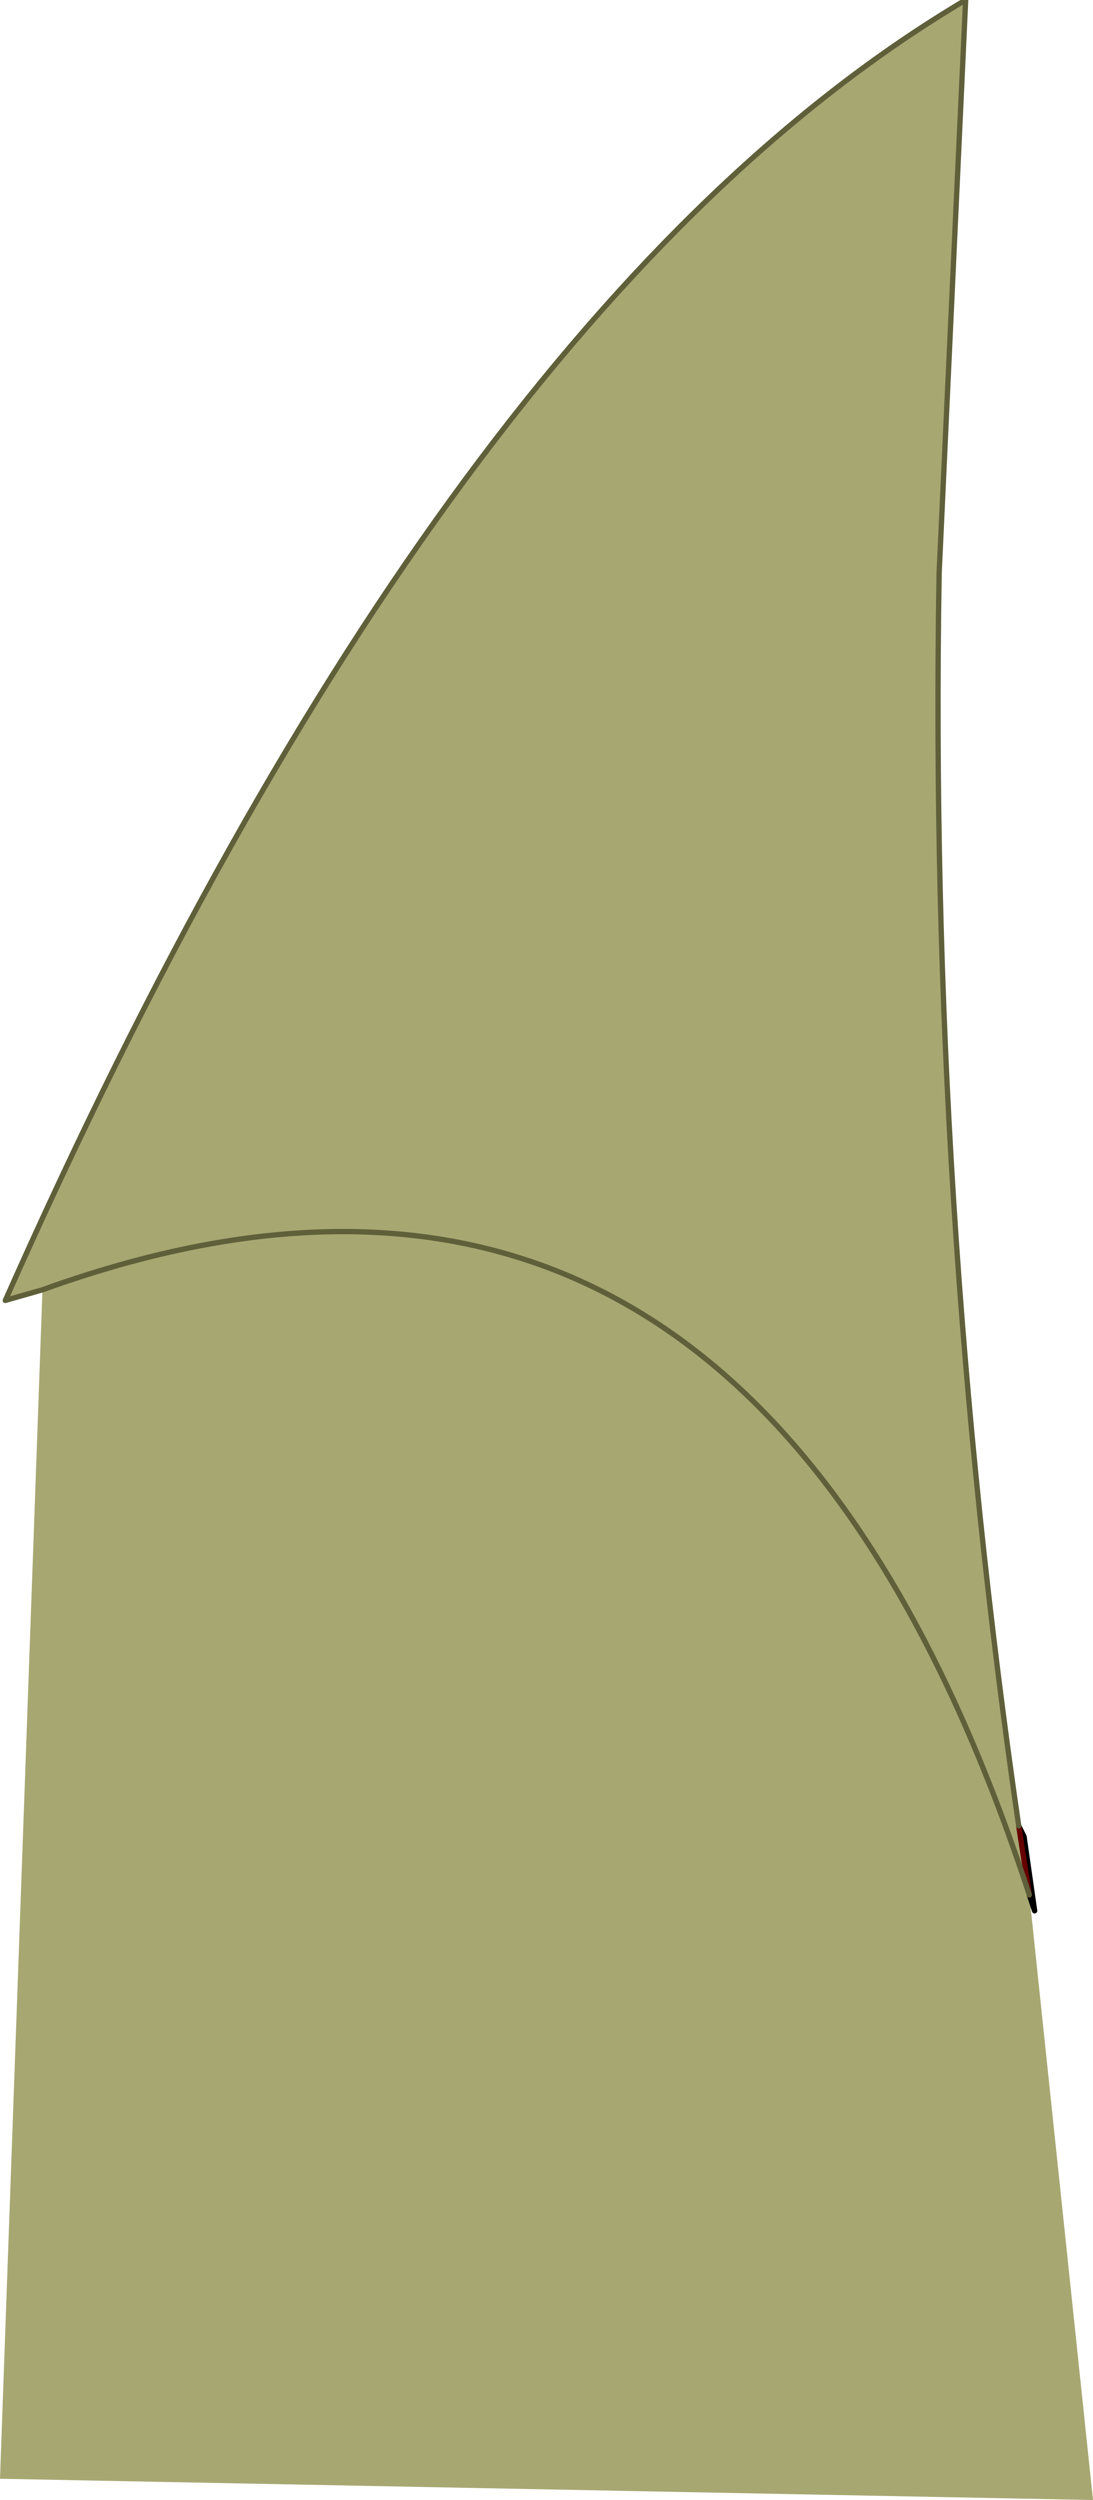 <?xml version="1.0" encoding="UTF-8" standalone="no"?>
<svg xmlns:xlink="http://www.w3.org/1999/xlink" height="23.55px" width="10.3px" xmlns="http://www.w3.org/2000/svg">
  <g transform="matrix(1.0, 0.0, 0.0, 1.0, 4.5, 9.0)">
    <path d="M-4.1 3.15 L-4.45 3.25 Q-0.3 -6.1 4.6 -9.0 L4.35 -3.6 Q4.25 2.35 5.1 8.2 L5.15 8.3 5.25 9.0 5.2 8.85 5.8 14.55 -4.5 14.35 -4.1 3.15 Q2.55 0.75 5.2 8.85 2.55 0.75 -4.1 3.15 M5.1 8.2 L5.2 8.85 5.1 8.2" fill="#a7a772" fill-rule="evenodd" stroke="none"/>
    <path d="M5.1 8.2 L5.15 8.3 5.25 9.0 5.2 8.85" fill="none" stroke="#000000" stroke-linecap="round" stroke-linejoin="round" stroke-width="0.05"/>
    <path d="M5.2 8.85 L5.1 8.2" fill="none" stroke="#660000" stroke-linecap="round" stroke-linejoin="round" stroke-width="0.05"/>
    <path d="M-4.1 3.15 L-4.45 3.25 Q-0.3 -6.1 4.6 -9.0 L4.35 -3.6 Q4.25 2.35 5.1 8.2 M-4.1 3.15 Q2.55 0.75 5.2 8.85" fill="none" stroke="#5f5f3a" stroke-linecap="round" stroke-linejoin="round" stroke-width="0.05"/>
  </g>
</svg>

